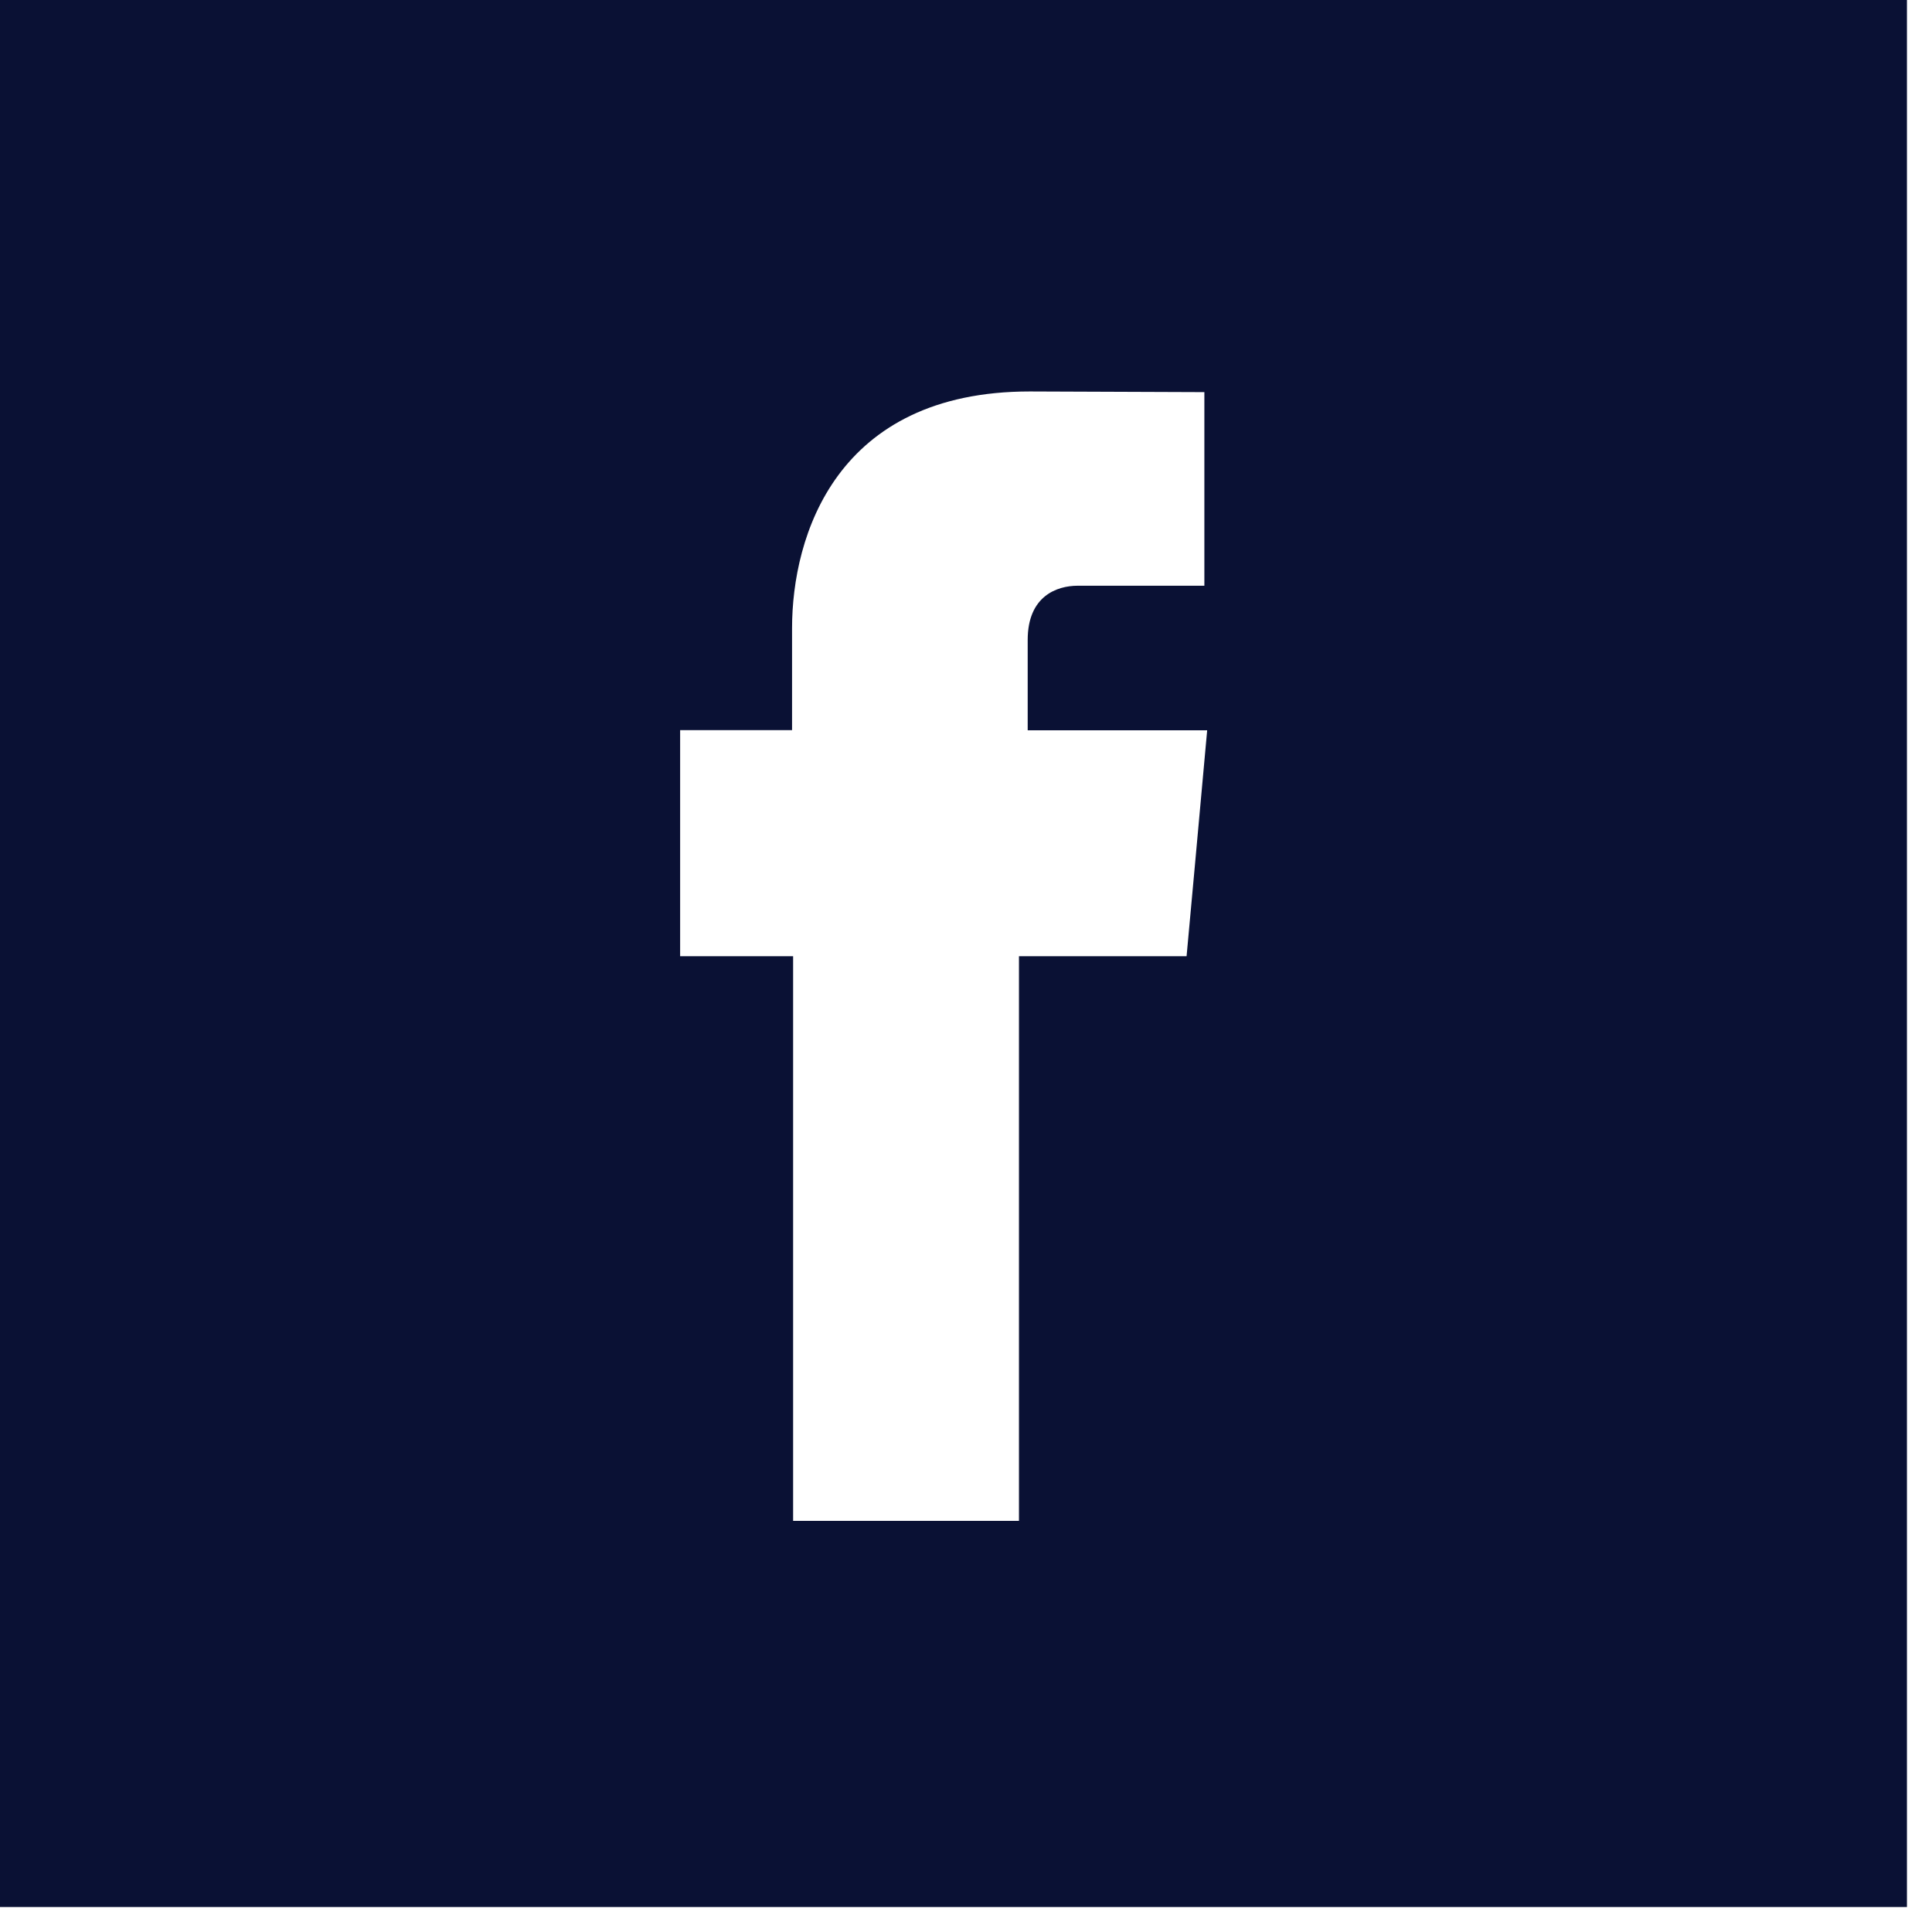 <?xml version="1.0" encoding="UTF-8"?> <svg xmlns="http://www.w3.org/2000/svg" width="29" height="29" viewBox="0 0 29 29"><path fill="#0A1134" fill-rule="evenodd" d="M17.933 13.02l-.122 1.333h-2.516v8.476h-3.39v-8.476h-1.696V10.96h1.68V9.43c0-1.387.662-3.554 3.569-3.554l2.62.01v2.906h-1.902c-.31 0-.75.154-.75.814v1.356h2.694l-.187 2.059zM0 28.625h28.624V0H0v28.623z"></path></svg> 
